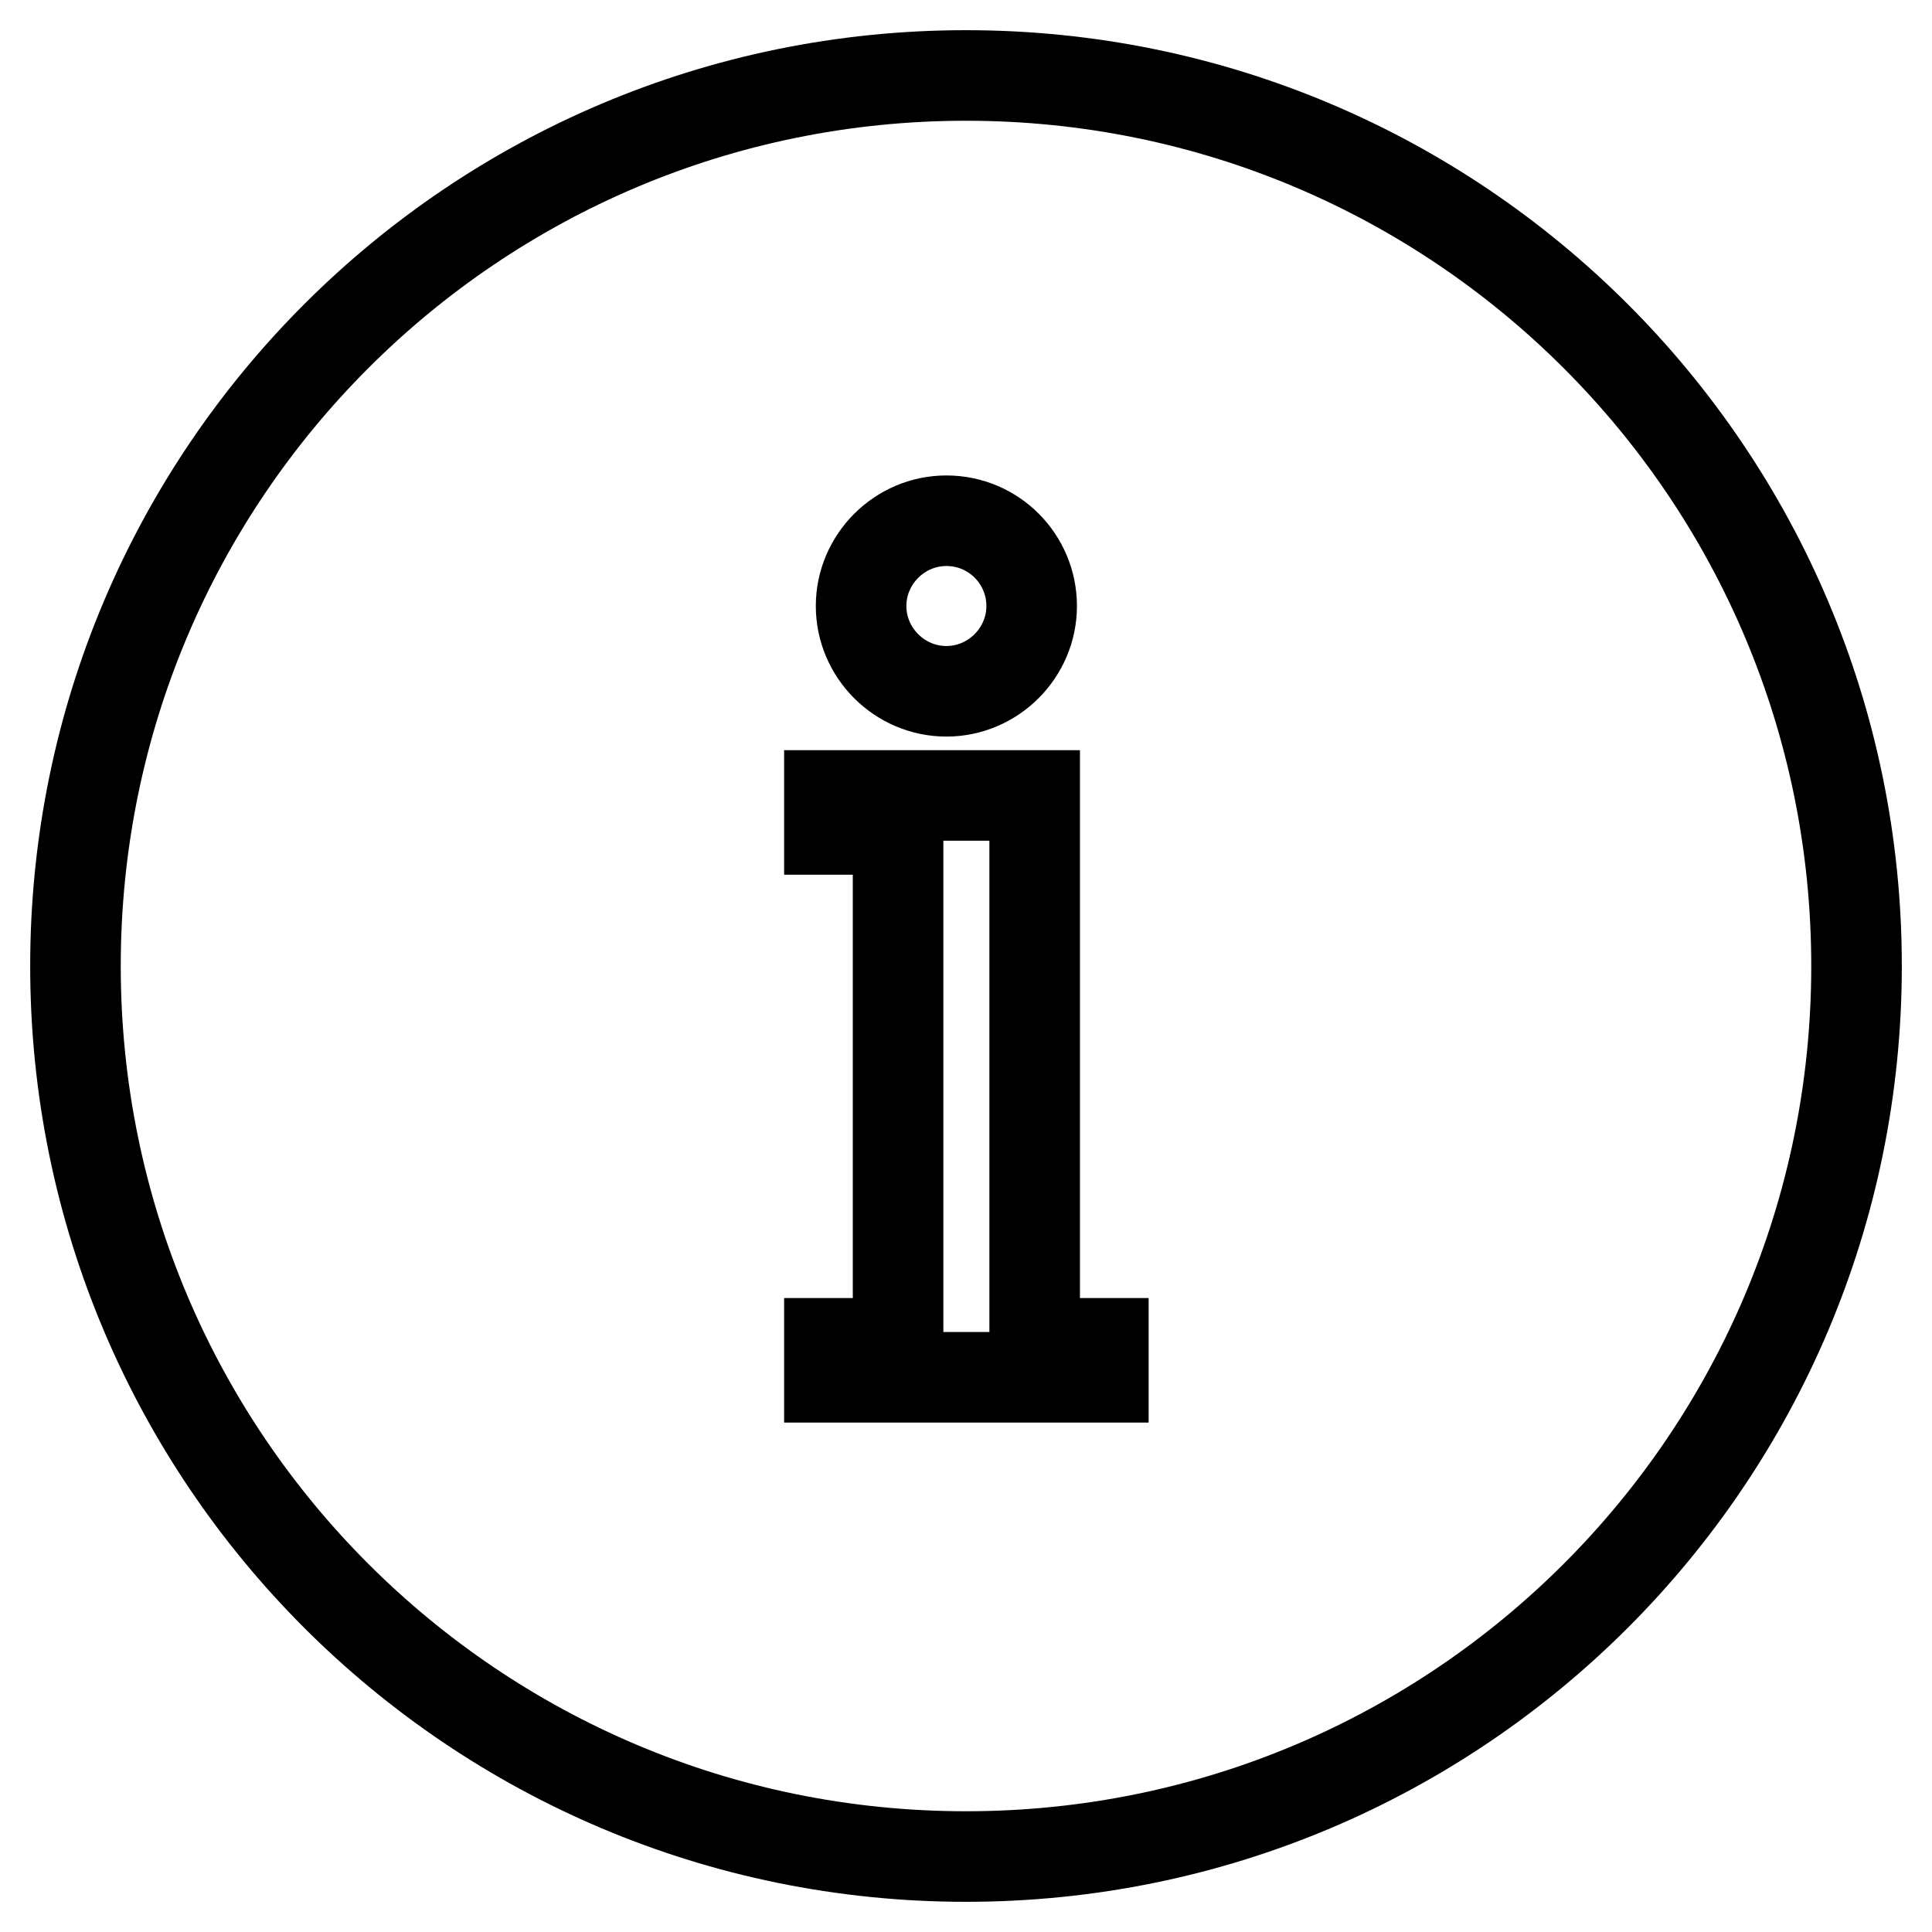 <?xml version="1.0" encoding="utf-8"?>
<!-- Svg Vector Icons : http://www.onlinewebfonts.com/icon -->
<!DOCTYPE svg PUBLIC "-//W3C//DTD SVG 1.1//EN" "http://www.w3.org/Graphics/SVG/1.1/DTD/svg11.dtd">
<svg version="1.1" xmlns="http://www.w3.org/2000/svg" xmlns:xlink="http://www.w3.org/1999/xlink" x="0px" y="0px" viewBox="0 0 256 256" enable-background="new 0 0 256 256" xml:space="preserve">
<g> <path stroke-width="12" fill-opacity="0" stroke="#000000"  d="M128,10C62.8,10,10,62.8,10,128c0,65.2,52.8,118,118,118c65.2,0,118-52.8,118-118C246,62.8,193.2,10,128,10 z M125.4,69c6.3,0,11.3,5.1,11.3,11.3s-5.1,11.3-11.3,11.3c-6.2,0-11.3-5.1-11.3-11.3S119.2,69,125.4,69z M146.2,182.5h-36.3v-4.5 h9.1v-68.1h-9.1v-4.5h27.2v72.6h9.1V182.5z"/></g>
</svg>